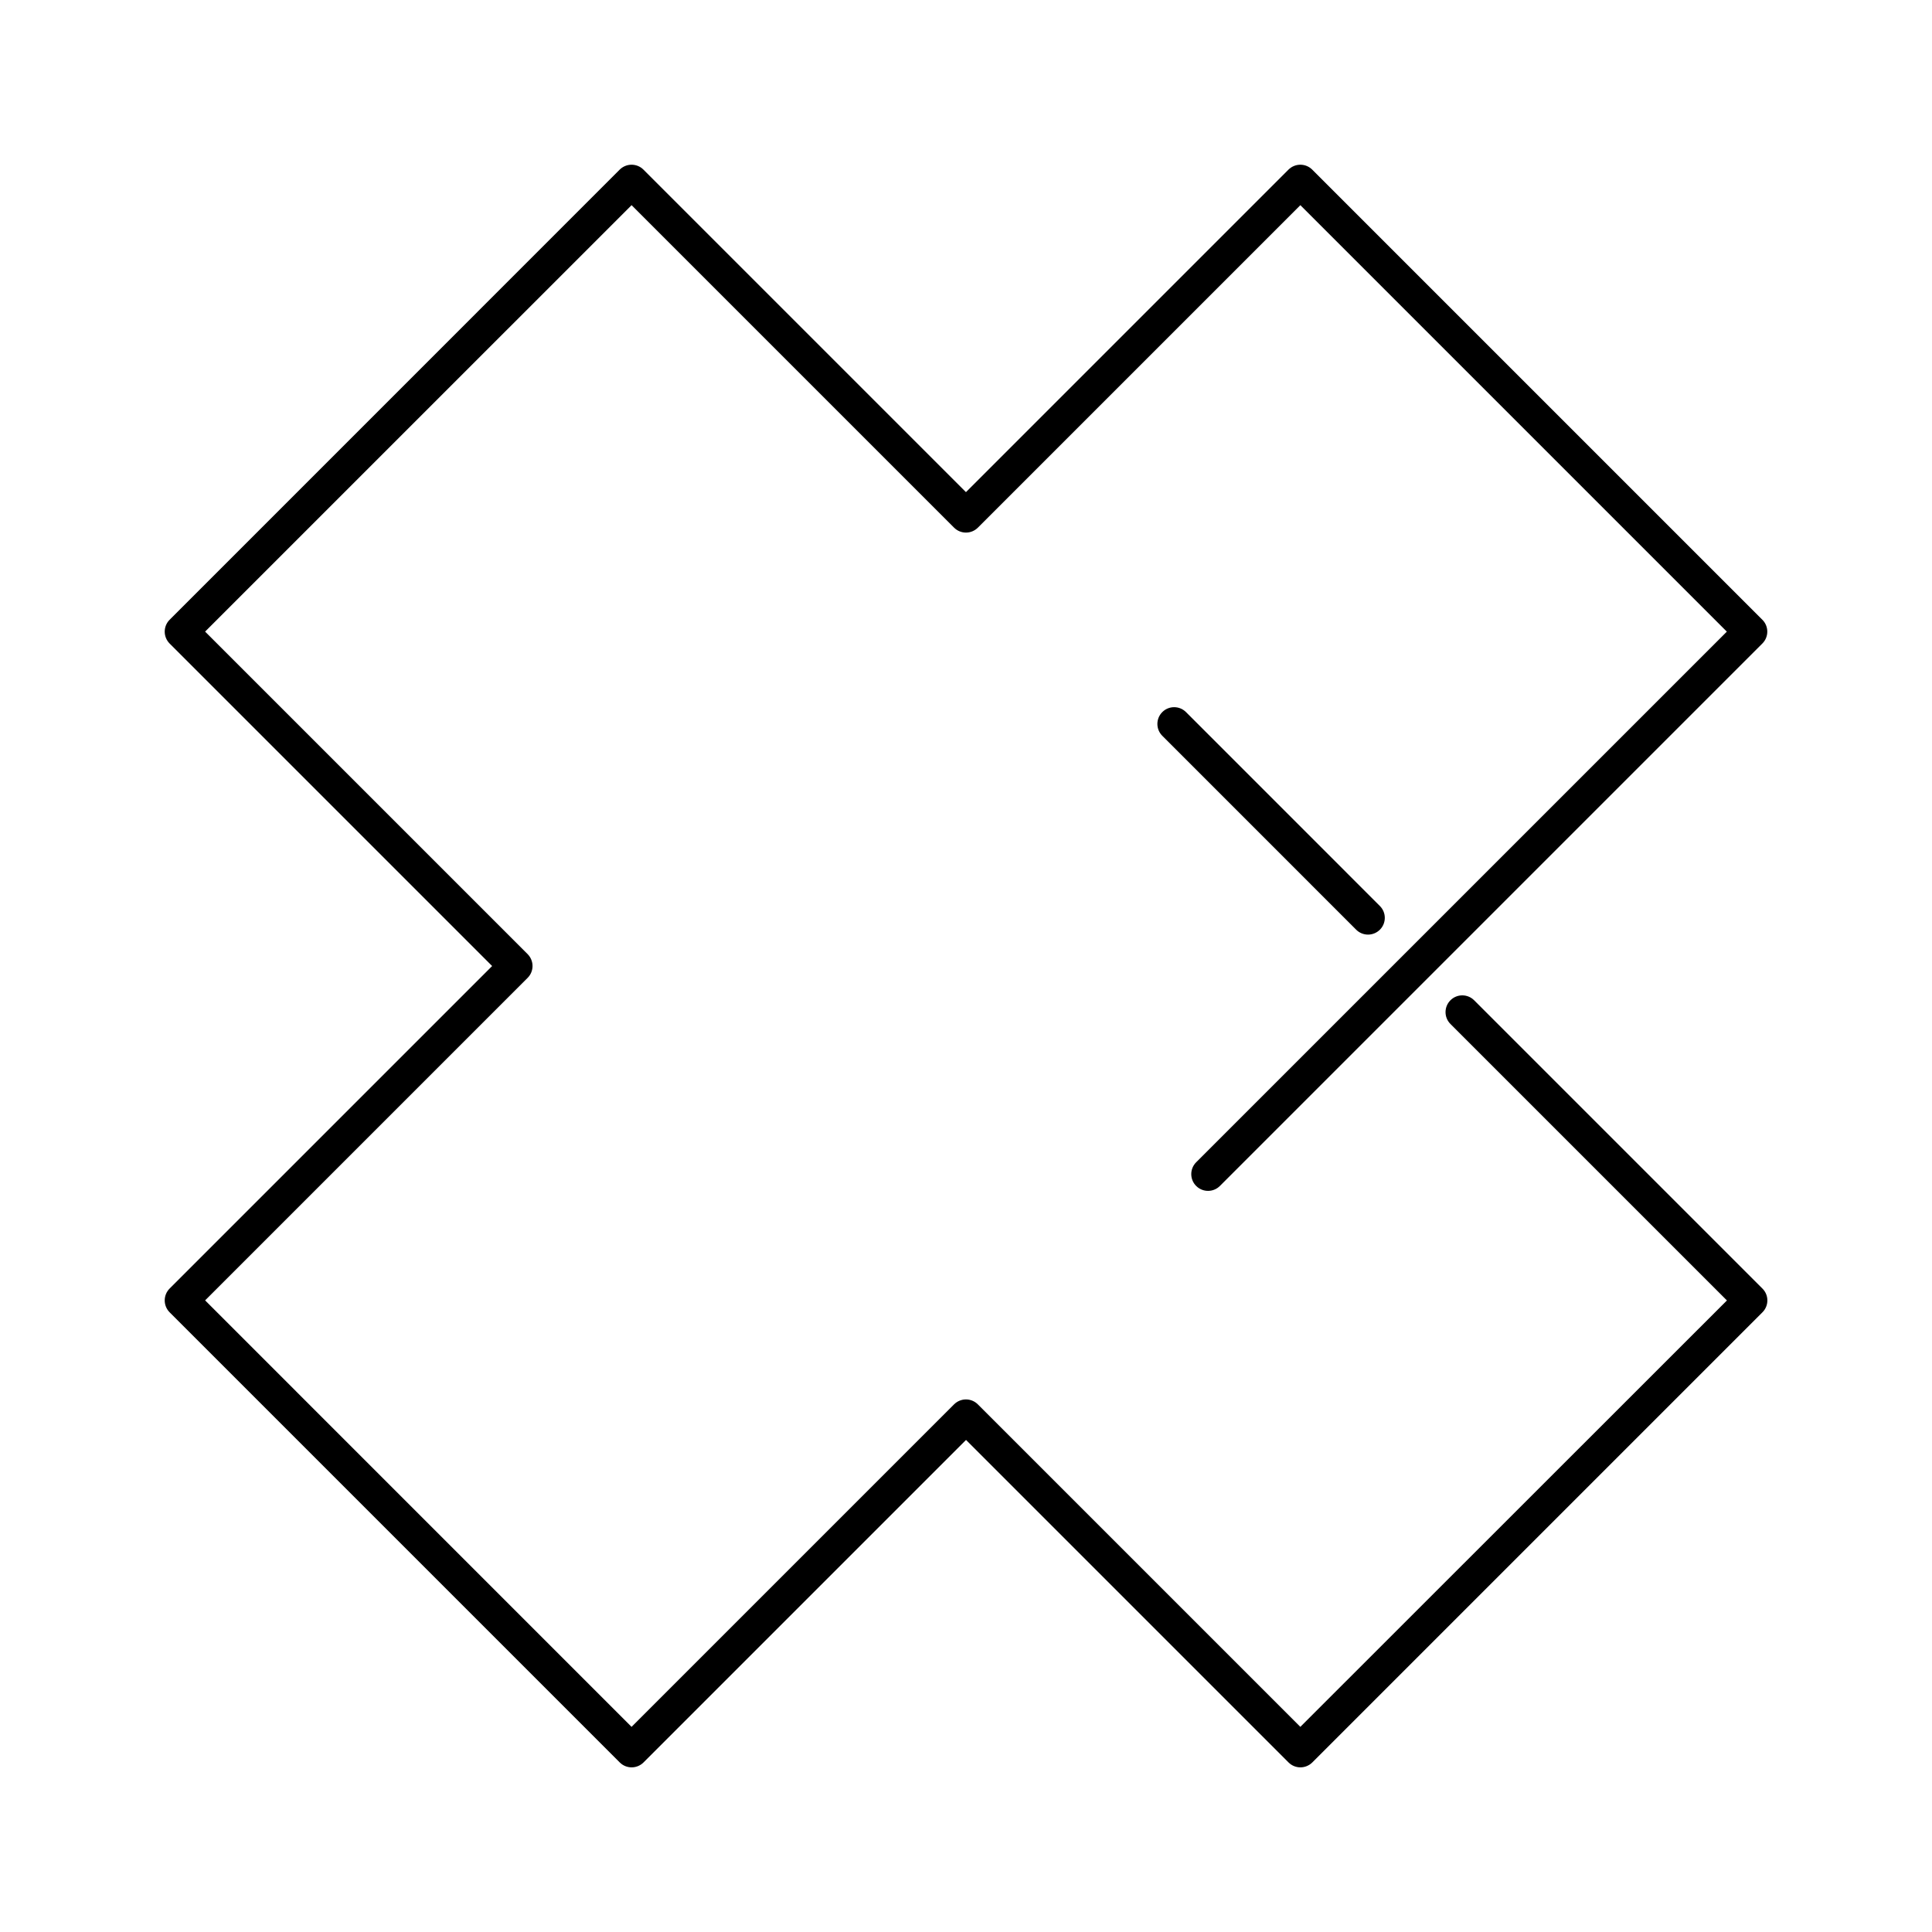 <?xml version="1.0" encoding="UTF-8"?>
<!-- Uploaded to: ICON Repo, www.svgrepo.com, Generator: ICON Repo Mixer Tools -->
<svg fill="#000000" width="800px" height="800px" version="1.1" viewBox="144 144 512 512" xmlns="http://www.w3.org/2000/svg">
 <g>
  <path d="m506.54 391.68c1.137 0 2.273-0.434 3.144-1.297 1.734-1.734 1.734-4.551 0-6.281l-51.383-51.391c-1.734-1.734-4.551-1.734-6.281 0-1.734 1.734-1.734 4.551 0 6.281l51.383 51.391c0.863 0.863 2 1.297 3.137 1.297z"/>
  <path d="m467.29 458.29 143.76-143.76c1.734-1.734 1.734-4.551 0-6.281l-119.3-119.3c-0.836-0.836-1.965-1.297-3.144-1.297-1.184 0-2.309 0.473-3.144 1.297l-85.473 85.473-85.473-85.473c-0.836-0.836-1.965-1.297-3.144-1.297-1.184 0-2.309 0.473-3.144 1.297l-119.28 119.3c-0.836 0.836-1.297 1.965-1.297 3.144 0 1.184 0.473 2.309 1.297 3.144l85.473 85.473-85.473 85.473c-0.836 0.836-1.297 1.965-1.297 3.144 0 1.184 0.473 2.309 1.297 3.144l119.3 119.3c0.836 0.836 1.965 1.297 3.144 1.297 1.184 0 2.309-0.473 3.144-1.297l85.473-85.473 85.473 85.473c0.836 0.836 1.965 1.297 3.144 1.297 1.184 0 2.309-0.473 3.144-1.297l119.3-119.3c1.734-1.734 1.734-4.551 0-6.281l-76.406-76.406c-1.734-1.734-4.551-1.734-6.281 0-1.734 1.734-1.734 4.551 0 6.281l73.27 73.27-113.05 113-85.473-85.473c-0.836-0.836-1.965-1.297-3.144-1.297-1.184 0-2.309 0.473-3.144 1.297l-85.473 85.473-113.01-113.02 85.469-85.473c0.836-0.836 1.297-1.965 1.297-3.144 0-1.184-0.473-2.309-1.297-3.144l-85.473-85.473 113.02-113.01 85.473 85.473c0.836 0.836 1.965 1.297 3.144 1.297 1.184 0 2.309-0.473 3.144-1.297l85.473-85.473 113.02 113.02-140.63 140.62c-1.734 1.734-1.734 4.551 0 6.281 1.742 1.734 4.551 1.734 6.285 0z"/>
 </g>
</svg>